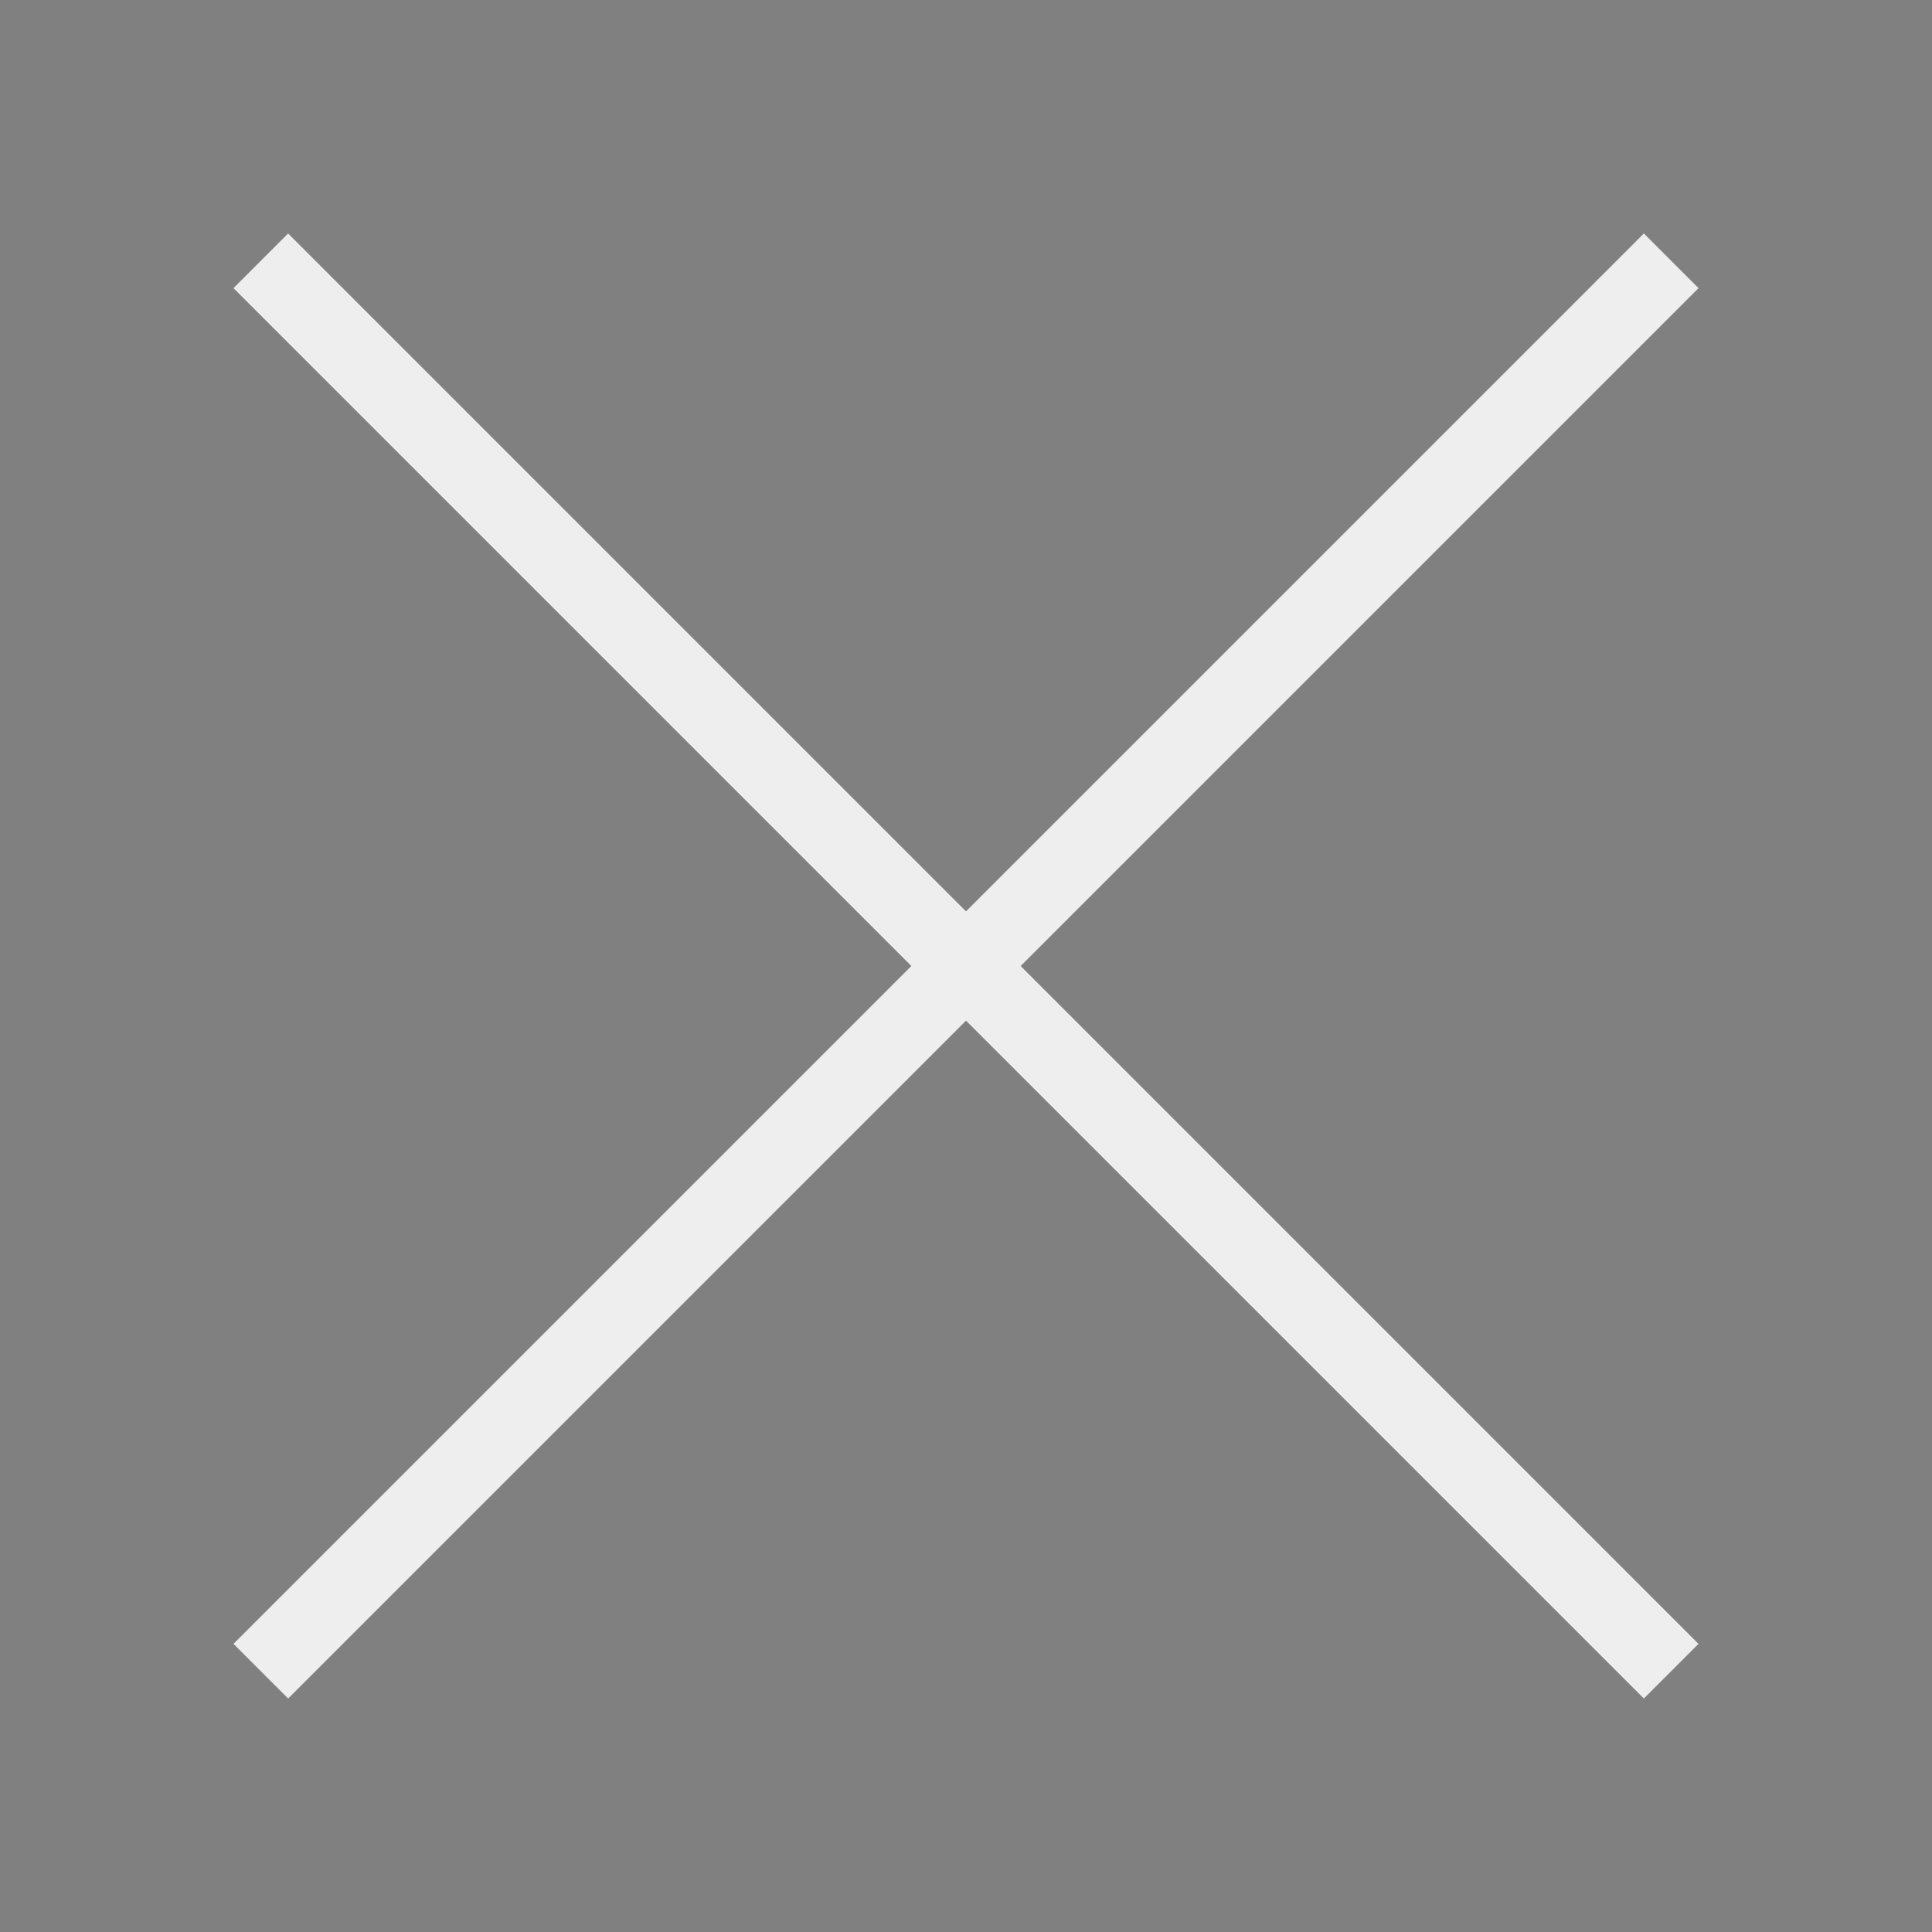 <svg xmlns="http://www.w3.org/2000/svg" viewBox="0 0 1000 1000" width="32" height="32">
	<rect x="0" y="0" width="1000" height="1000" fill="#808080" stroke="none"/>
	<g stroke="#eeeeee" stroke-width="40" >
	<path d="M135 135, 865 865 M135 865, 865 135" />
	</g>
</svg>
